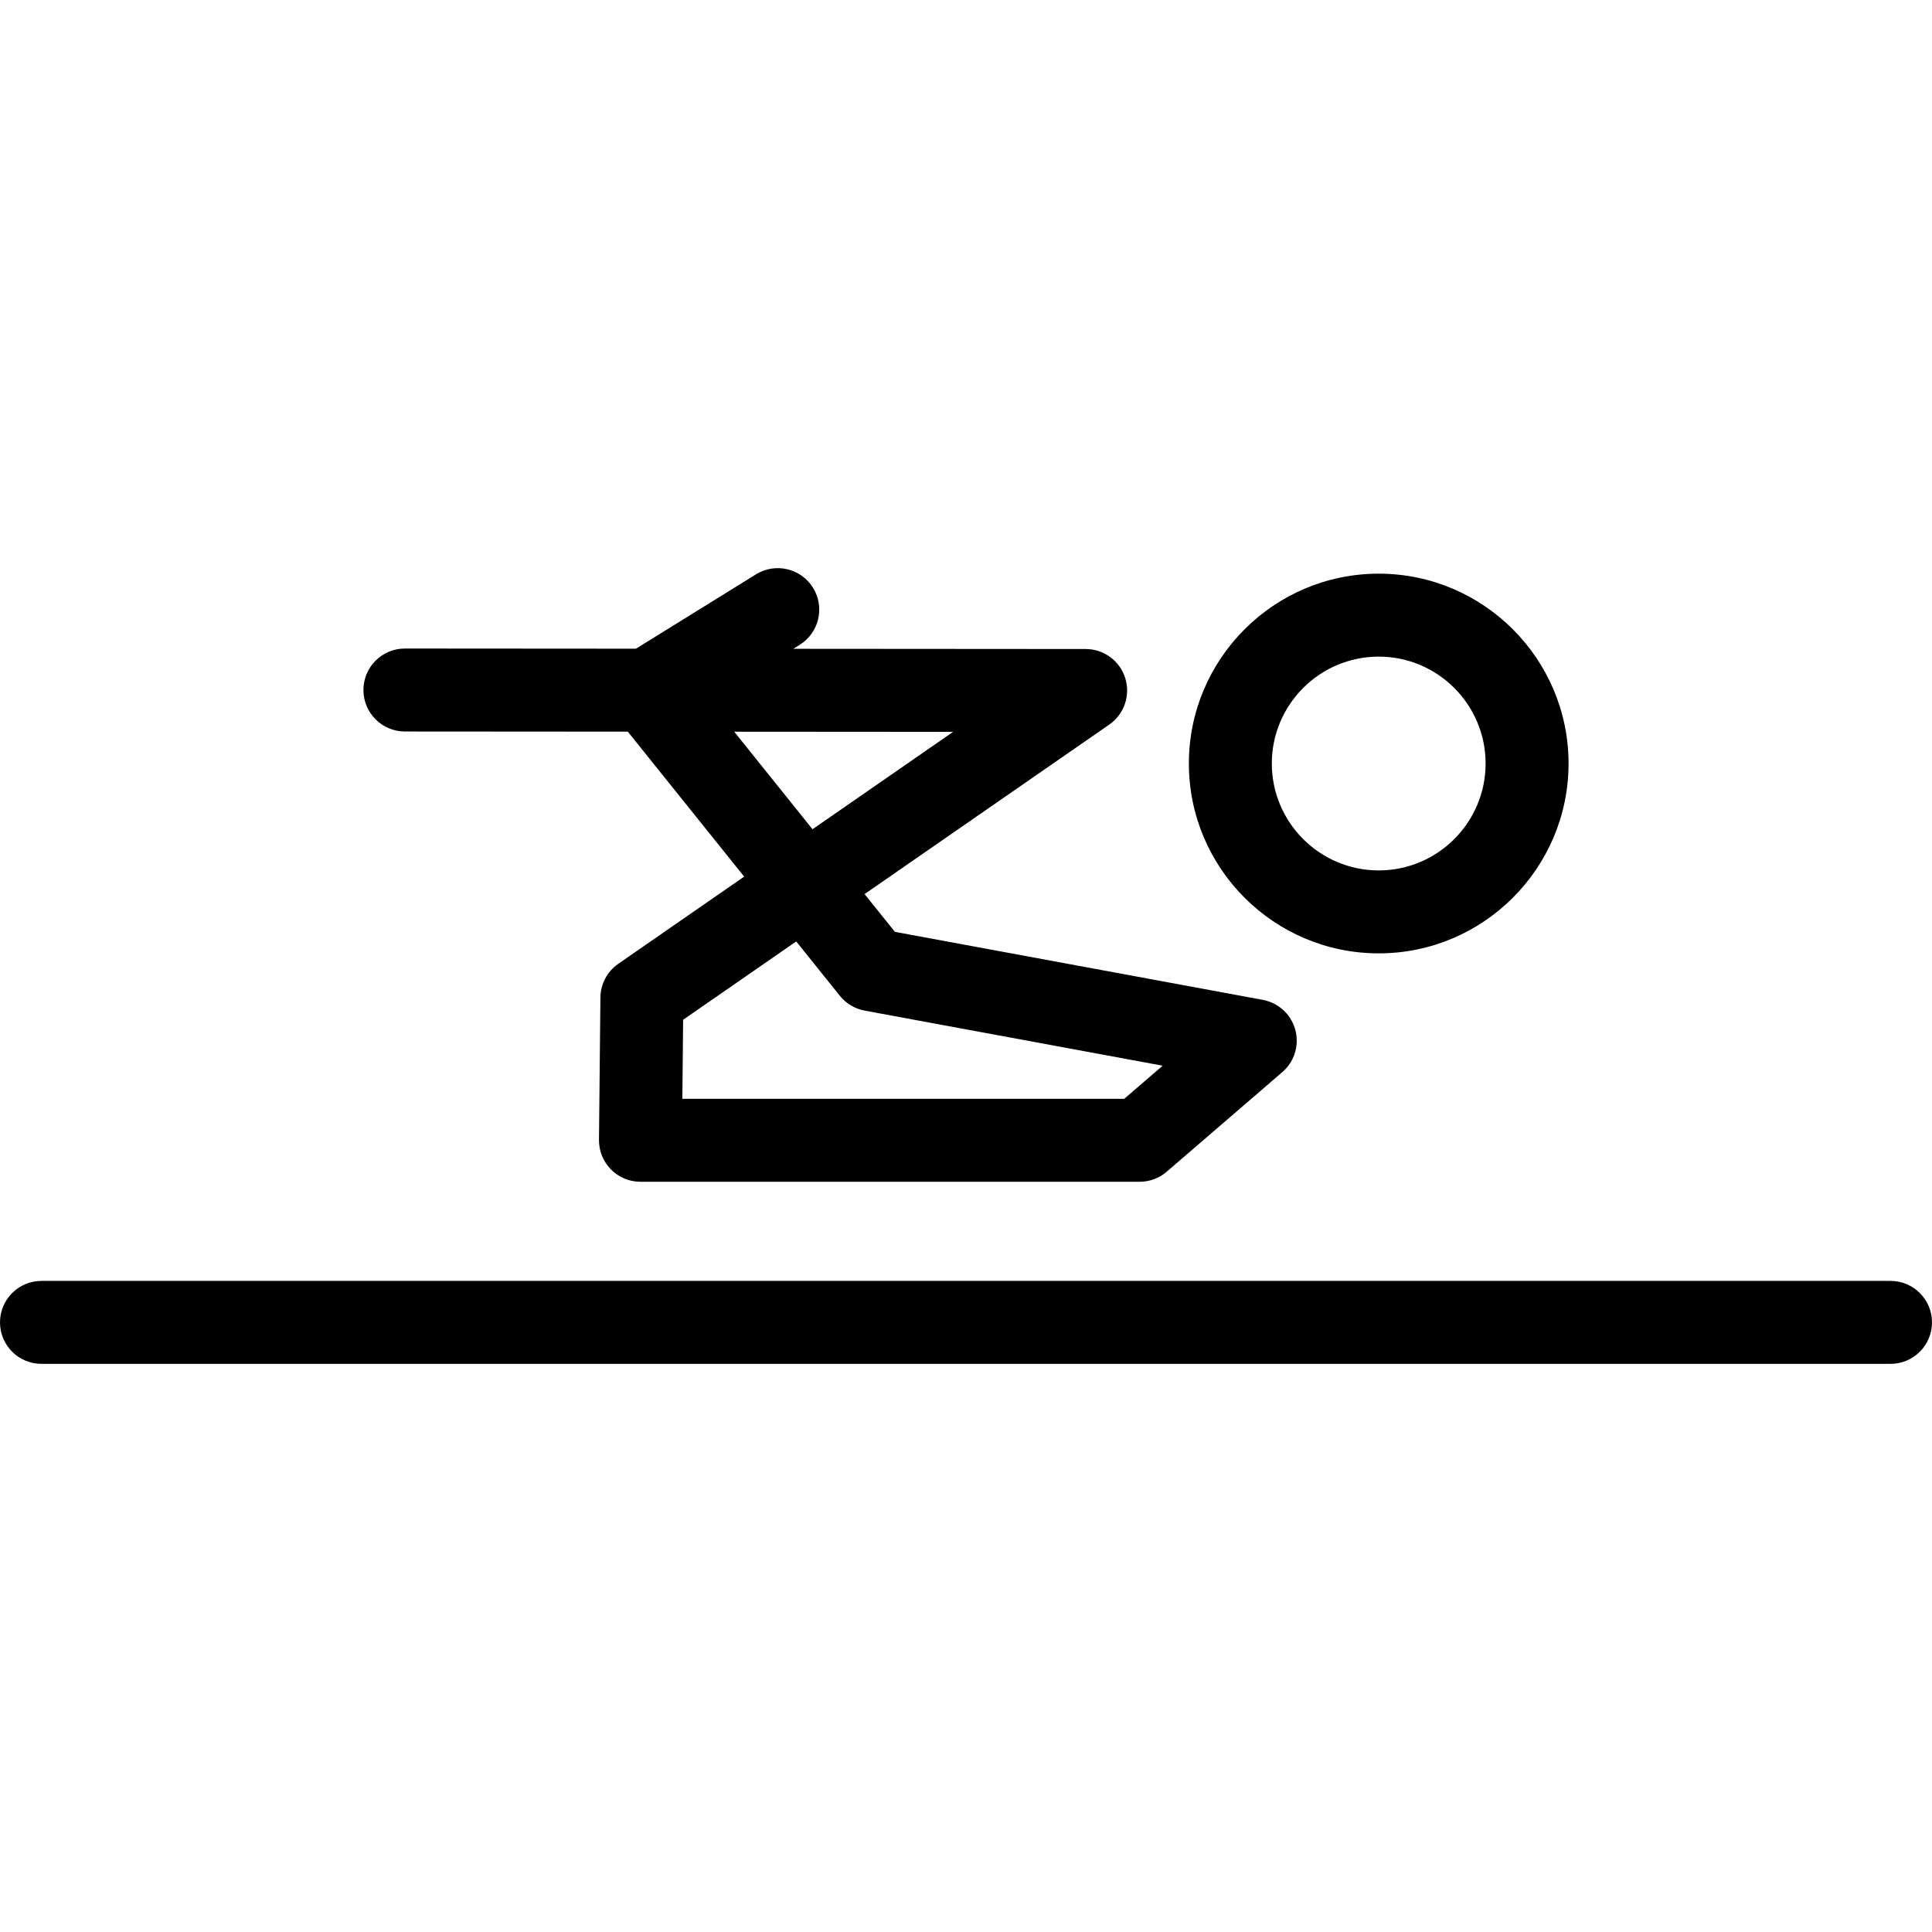 <?xml version="1.0" encoding="iso-8859-1"?>
<!-- Generator: Adobe Illustrator 17.1.0, SVG Export Plug-In . SVG Version: 6.00 Build 0)  -->
<!DOCTYPE svg PUBLIC "-//W3C//DTD SVG 1.1//EN" "http://www.w3.org/Graphics/SVG/1.1/DTD/svg11.dtd">
<svg version="1.1" id="Capa_1" xmlns="http://www.w3.org/2000/svg" xmlns:xlink="http://www.w3.org/1999/xlink" x="0px" y="0px"
	 viewBox="0 0 419.259 419.259" style="enable-background:new 0 0 419.259 419.259;" xml:space="preserve">
<path d="M419.259,286.967c0,4.971-4.029,9-9,9H9c-4.971,0-9-4.029-9-9s4.029-9,9-9h401.259
	C415.229,277.967,419.259,281.996,419.259,286.967z M257.995,165.689c0-22.717,18.481-41.198,41.199-41.198
	c22.715,0,41.195,18.481,41.195,41.198c0,22.716-18.48,41.198-41.195,41.198C276.476,206.887,257.995,188.406,257.995,165.689z
	 M275.995,165.689c0,12.792,10.407,23.198,23.199,23.198c12.79,0,23.195-10.406,23.195-23.198s-10.405-23.198-23.195-23.198
	C286.401,142.491,275.995,152.898,275.995,165.689z M78.867,149.732c0.002-4.969,4.032-8.996,9-8.996c0.002,0,0.003,0,0.004,0
	l50.134,0.035l26.039-16.129c4.226-2.618,9.772-1.314,12.39,2.912s1.314,9.773-2.912,12.39l-1.375,0.852l63.457,0.045
	c3.935,0.003,7.412,2.562,8.584,6.319c1.172,3.756-0.231,7.839-3.467,10.08l-45.864,31.769l-0.001,0.001l-7.237,5.013l6.579,8.196
	l79.843,14.76c0.087,0.016,0.169,0.042,0.254,0.061c0.191,0.041,0.381,0.082,0.569,0.135c0.119,0.034,0.234,0.075,0.35,0.114
	c0.162,0.053,0.325,0.105,0.484,0.168c0.128,0.05,0.251,0.108,0.376,0.164c0.142,0.063,0.285,0.126,0.424,0.197
	c0.131,0.067,0.256,0.141,0.382,0.213c0.127,0.073,0.254,0.144,0.378,0.223c0.131,0.084,0.257,0.176,0.383,0.267
	c0.111,0.08,0.224,0.157,0.332,0.243c0.133,0.105,0.258,0.217,0.384,0.329c0.095,0.083,0.191,0.164,0.283,0.252
	c0.135,0.13,0.26,0.267,0.386,0.405c0.064,0.07,0.134,0.133,0.197,0.206c0.012,0.014,0.021,0.028,0.033,0.042
	c0.119,0.14,0.228,0.288,0.339,0.436c0.071,0.094,0.147,0.185,0.214,0.281c0.071,0.102,0.131,0.211,0.198,0.316
	c0.391,0.618,0.705,1.268,0.93,1.941c0.009,0.028,0.022,0.054,0.031,0.082c0.051,0.157,0.088,0.316,0.13,0.475
	c0.034,0.127,0.074,0.252,0.102,0.381c0.016,0.072,0.023,0.144,0.037,0.216c0.124,0.642,0.176,1.303,0.155,1.976
	c-0.004,0.139-0.002,0.279-0.013,0.418c-0.009,0.111-0.028,0.223-0.041,0.334c-0.021,0.188-0.042,0.376-0.075,0.562
	c-0.003,0.017-0.004,0.034-0.007,0.052c-0.027,0.148-0.066,0.29-0.101,0.434c-0.026,0.111-0.047,0.223-0.077,0.333
	c-0.071,0.257-0.153,0.507-0.244,0.753c-0.005,0.013-0.008,0.027-0.013,0.041c-0.099,0.262-0.212,0.517-0.334,0.766
	c-0.036,0.074-0.08,0.146-0.118,0.219c-0.091,0.174-0.184,0.347-0.286,0.513c-0.053,0.086-0.111,0.169-0.167,0.254
	c-0.099,0.15-0.2,0.299-0.308,0.442c-0.064,0.085-0.131,0.167-0.198,0.25c-0.114,0.141-0.231,0.278-0.352,0.412
	c-0.07,0.077-0.14,0.152-0.213,0.227c-0.136,0.139-0.277,0.272-0.421,0.402c-0.049,0.044-0.092,0.093-0.142,0.136l-25.096,21.622
	c-1.634,1.408-3.718,2.182-5.875,2.182H138.985h0c-0.03,0-0.059,0-0.089,0c-0.136-0.001-0.268-0.017-0.403-0.024
	c-0.159-0.009-0.318-0.012-0.474-0.029c-0.145-0.015-0.285-0.043-0.428-0.065c-0.155-0.024-0.312-0.044-0.465-0.076
	c-0.141-0.03-0.278-0.071-0.416-0.107c-0.149-0.039-0.299-0.073-0.444-0.119c-0.138-0.044-0.271-0.099-0.407-0.149
	c-0.14-0.052-0.281-0.099-0.418-0.157c-0.134-0.057-0.262-0.125-0.392-0.189c-0.131-0.064-0.265-0.124-0.393-0.194
	c-0.127-0.07-0.247-0.149-0.37-0.225c-0.124-0.076-0.25-0.148-0.37-0.23c-0.118-0.081-0.229-0.17-0.342-0.256
	c-0.117-0.088-0.236-0.172-0.348-0.266c-0.107-0.089-0.207-0.187-0.31-0.281c-0.11-0.1-0.222-0.198-0.327-0.303
	c-0.097-0.098-0.185-0.203-0.277-0.305c-0.101-0.112-0.205-0.221-0.301-0.337c-0.086-0.106-0.164-0.219-0.245-0.328
	c-0.091-0.122-0.185-0.241-0.269-0.368c-0.076-0.114-0.142-0.233-0.213-0.351c-0.079-0.131-0.161-0.259-0.234-0.393
	c-0.066-0.122-0.121-0.251-0.181-0.376c-0.065-0.137-0.135-0.271-0.193-0.411c-0.055-0.131-0.098-0.267-0.147-0.401
	c-0.051-0.142-0.107-0.281-0.151-0.426c-0.043-0.14-0.074-0.285-0.11-0.428c-0.036-0.145-0.078-0.287-0.107-0.435
	c-0.029-0.148-0.047-0.299-0.069-0.449c-0.022-0.148-0.049-0.294-0.063-0.445c-0.015-0.152-0.016-0.307-0.023-0.46
	c-0.006-0.139-0.021-0.275-0.021-0.416c0-0.015,0.002-0.03,0.002-0.045c0-0.015-0.002-0.029-0.002-0.044l0.307-30.901
	c0.029-2.921,1.474-5.646,3.875-7.31l27.321-18.925l-25.252-31.456l-48.374-0.034C82.892,158.734,78.864,154.702,78.867,149.732z
	 M172.785,204.298l-24.54,16.999l-0.17,17.154h95.892l8.339-7.185l-64.669-11.955c-2.122-0.392-4.031-1.534-5.382-3.216
	L172.785,204.298z M206.83,158.819l-47.497-0.033l16.99,21.165l8.279-5.734c0.002-0.001,0.004-0.003,0.006-0.005L206.83,158.819z"/>
<g>
</g>
<g>
</g>
<g>
</g>
<g>
</g>
<g>
</g>
<g>
</g>
<g>
</g>
<g>
</g>
<g>
</g>
<g>
</g>
<g>
</g>
<g>
</g>
<g>
</g>
<g>
</g>
<g>
</g>
</svg>
